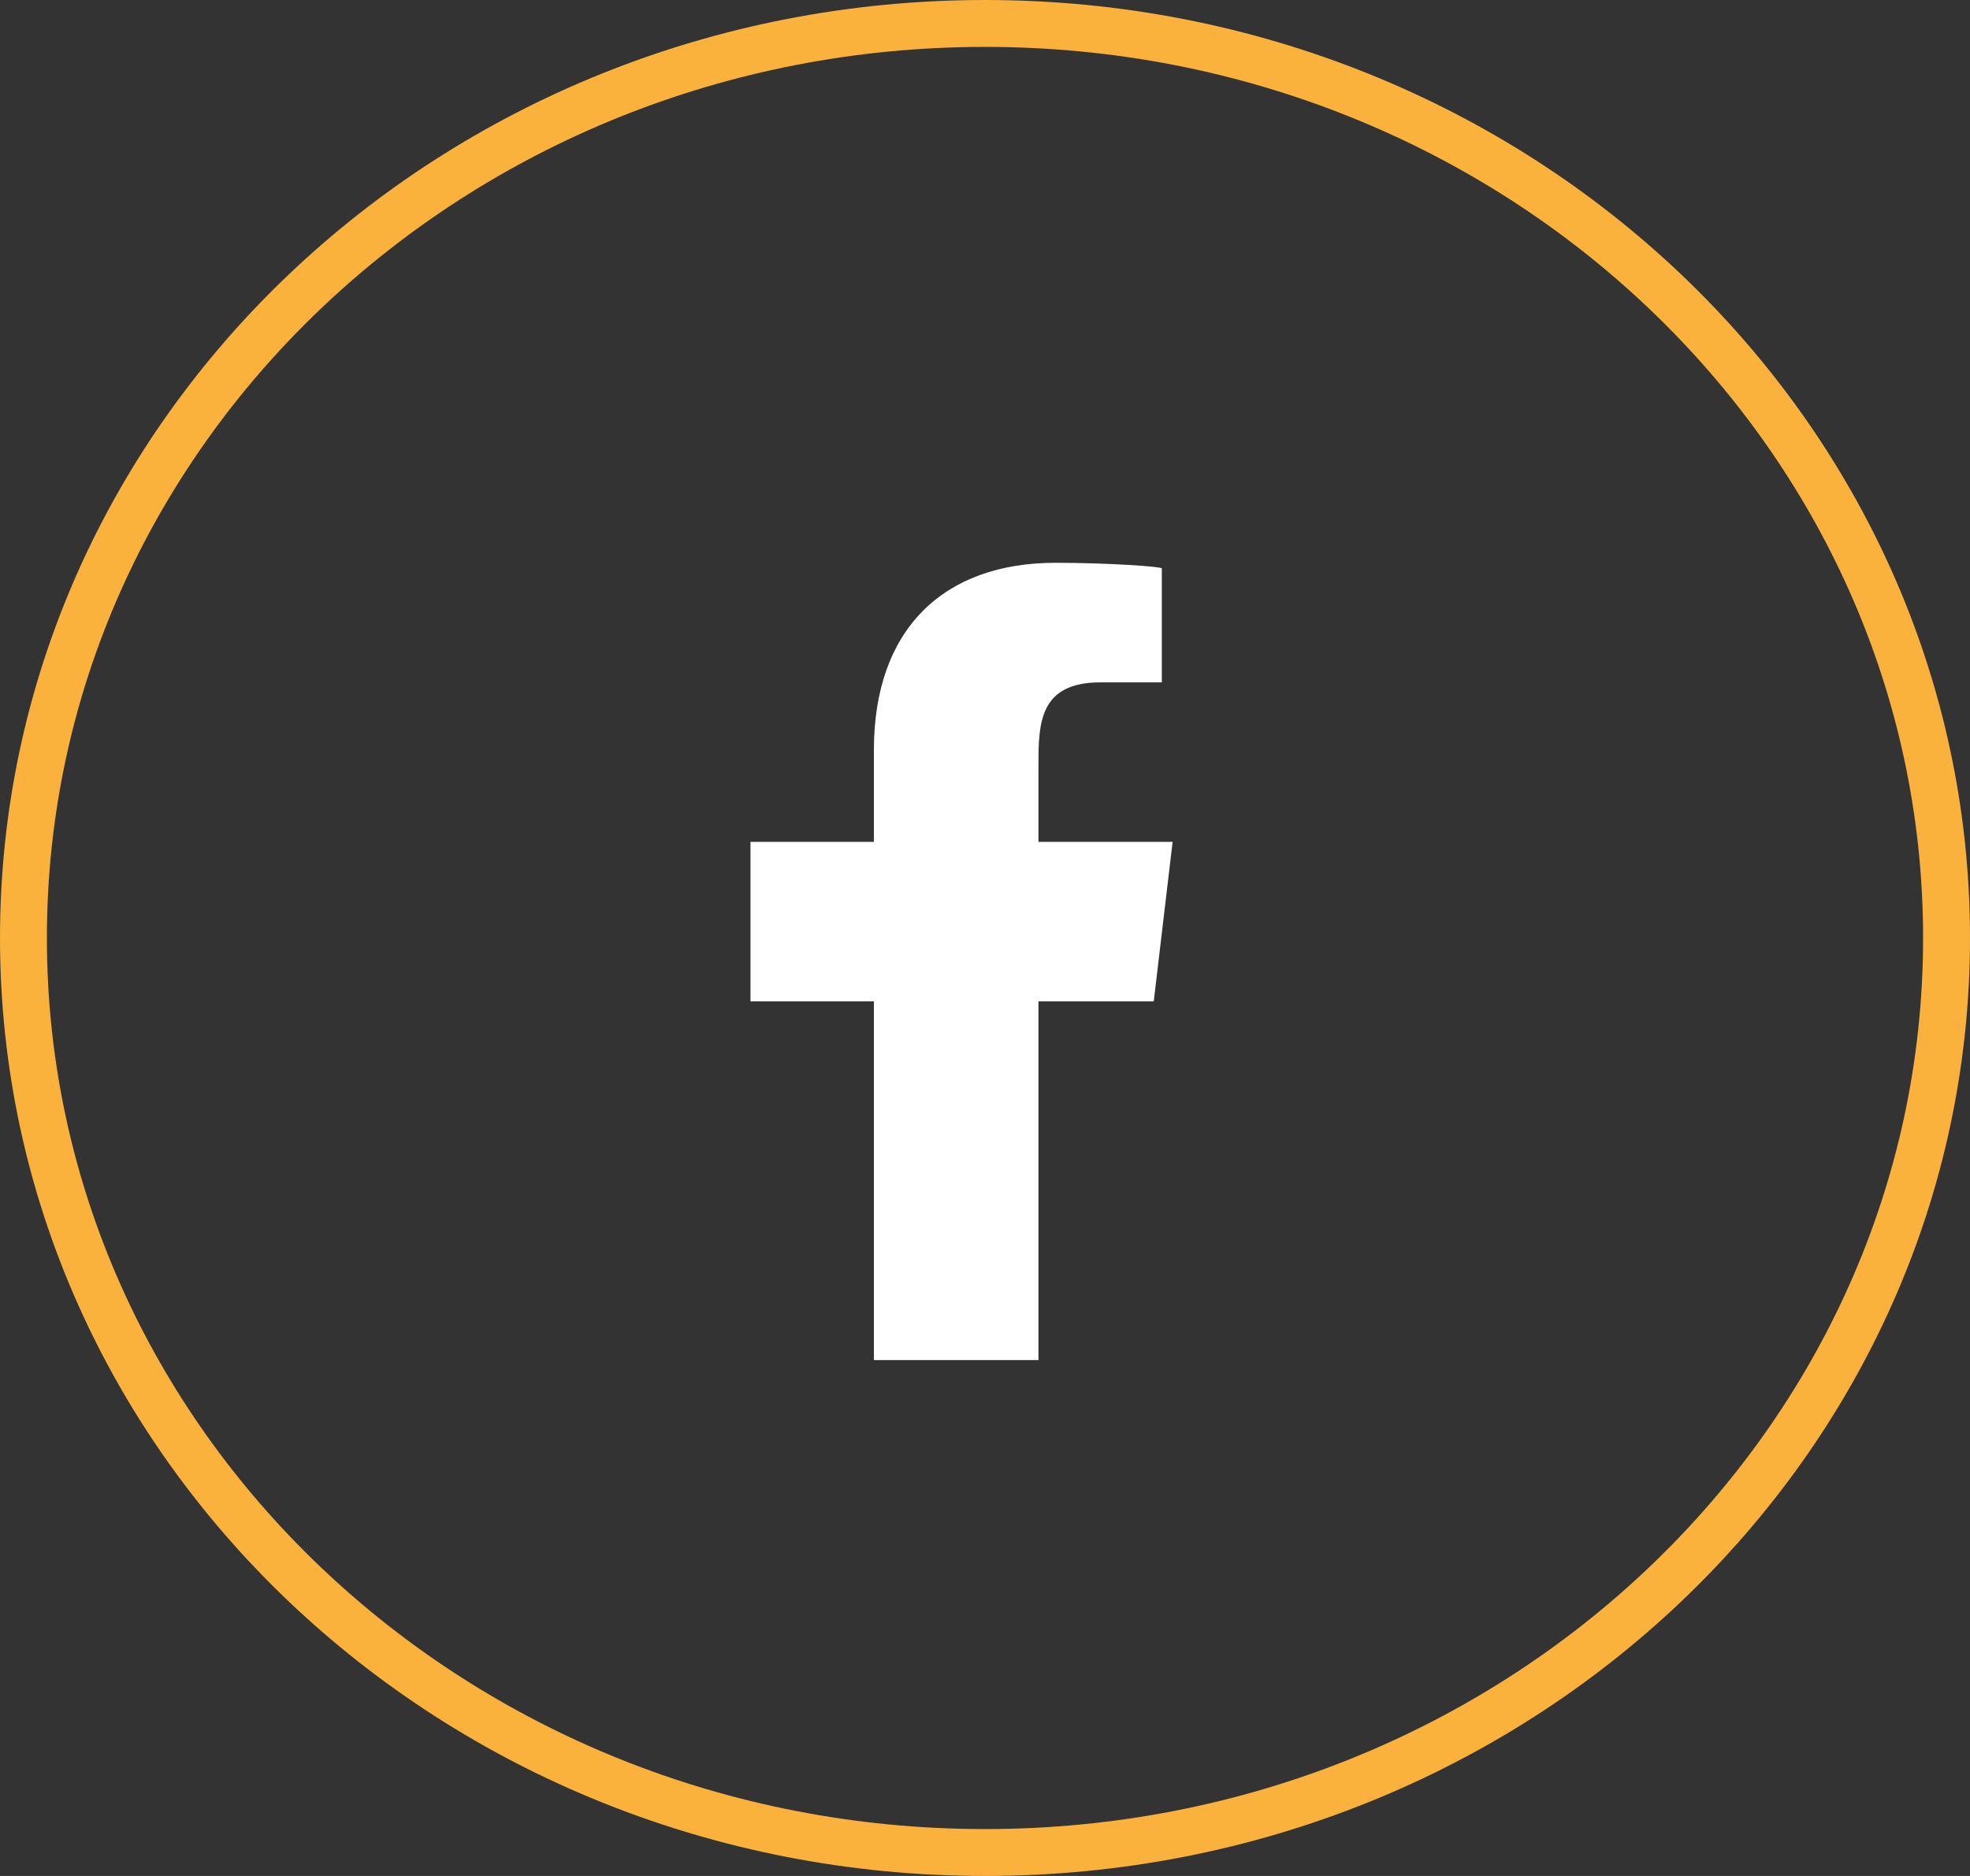 <?xml version="1.0" encoding="UTF-8"?> <svg xmlns="http://www.w3.org/2000/svg" width="42" height="40" viewBox="0 0 42 40"><rect x="0" y="0" width="42" height="40" fill="#333333" stroke="none"/><defs><clipPath id="ljfia"><path fill="#fff" d="M21 40c11.598 0 21-8.954 21-20S32.598 0 21 0 0 8.954 0 20s9.402 20 21 20z"></path></clipPath></defs><g><g><g><g><path fill="none" stroke="#fab23d" stroke-miterlimit="50" stroke-width="2" d="M21 40c11.598 0 21-8.954 21-20S32.598 0 21 0 0 8.954 0 20s9.402 20 21 20z" clip-path="url(&quot;#ljfia&quot;)"></path></g><g><g><path fill="#fff" d="M22.14 29v-7.65h2.458l.402-3.4h-2.86v-1.656c0-.875.023-1.744 1.318-1.744h1.312v-2.431c0-.037-1.127-.119-2.267-.119-2.381 0-3.872 1.408-3.872 3.995v1.955H16v3.4h2.631V29z"></path></g></g></g></g></g></svg> 